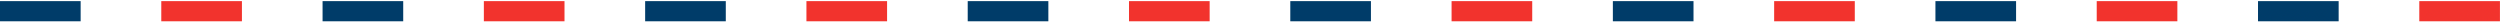 <svg width="764" height="7" viewBox="0 0 764 7" fill="none" xmlns="http://www.w3.org/2000/svg">
<rect y="0.344" width="24.645" height="6.161" fill="#003C69"/>
<rect x="49.289" y="0.344" width="24.645" height="6.161" fill="#F2332D"/>
<rect x="98.578" y="0.344" width="24.645" height="6.161" fill="#003C69"/>
<rect x="147.867" y="0.344" width="24.645" height="6.161" fill="#F2332D"/>
<rect x="197.157" y="0.344" width="24.645" height="6.161" fill="#003C69"/>
<rect x="246.446" y="0.344" width="24.645" height="6.161" fill="#F2332D"/>
<rect x="295.734" y="0.344" width="24.645" height="6.161" fill="#003C69"/>
<rect x="345.023" y="0.344" width="24.645" height="6.161" fill="#F2332D"/>
<rect x="394.313" y="0.344" width="24.645" height="6.161" fill="#003C69"/>
<rect x="443.602" y="0.344" width="24.645" height="6.161" fill="#F2332D"/>
<rect x="492.891" y="0.344" width="24.645" height="6.161" fill="#003C69"/>
<rect x="542.18" y="0.344" width="24.645" height="6.161" fill="#F2332D"/>
<rect x="591.469" y="0.344" width="24.645" height="6.161" fill="#003C69"/>
<rect x="640.758" y="0.344" width="24.645" height="6.161" fill="#F2332D"/>
<rect x="690.047" y="0.344" width="24.645" height="6.161" fill="#003C69"/>
<rect x="739.336" y="0.344" width="24.645" height="6.161" fill="#F2332D"/>
</svg>
